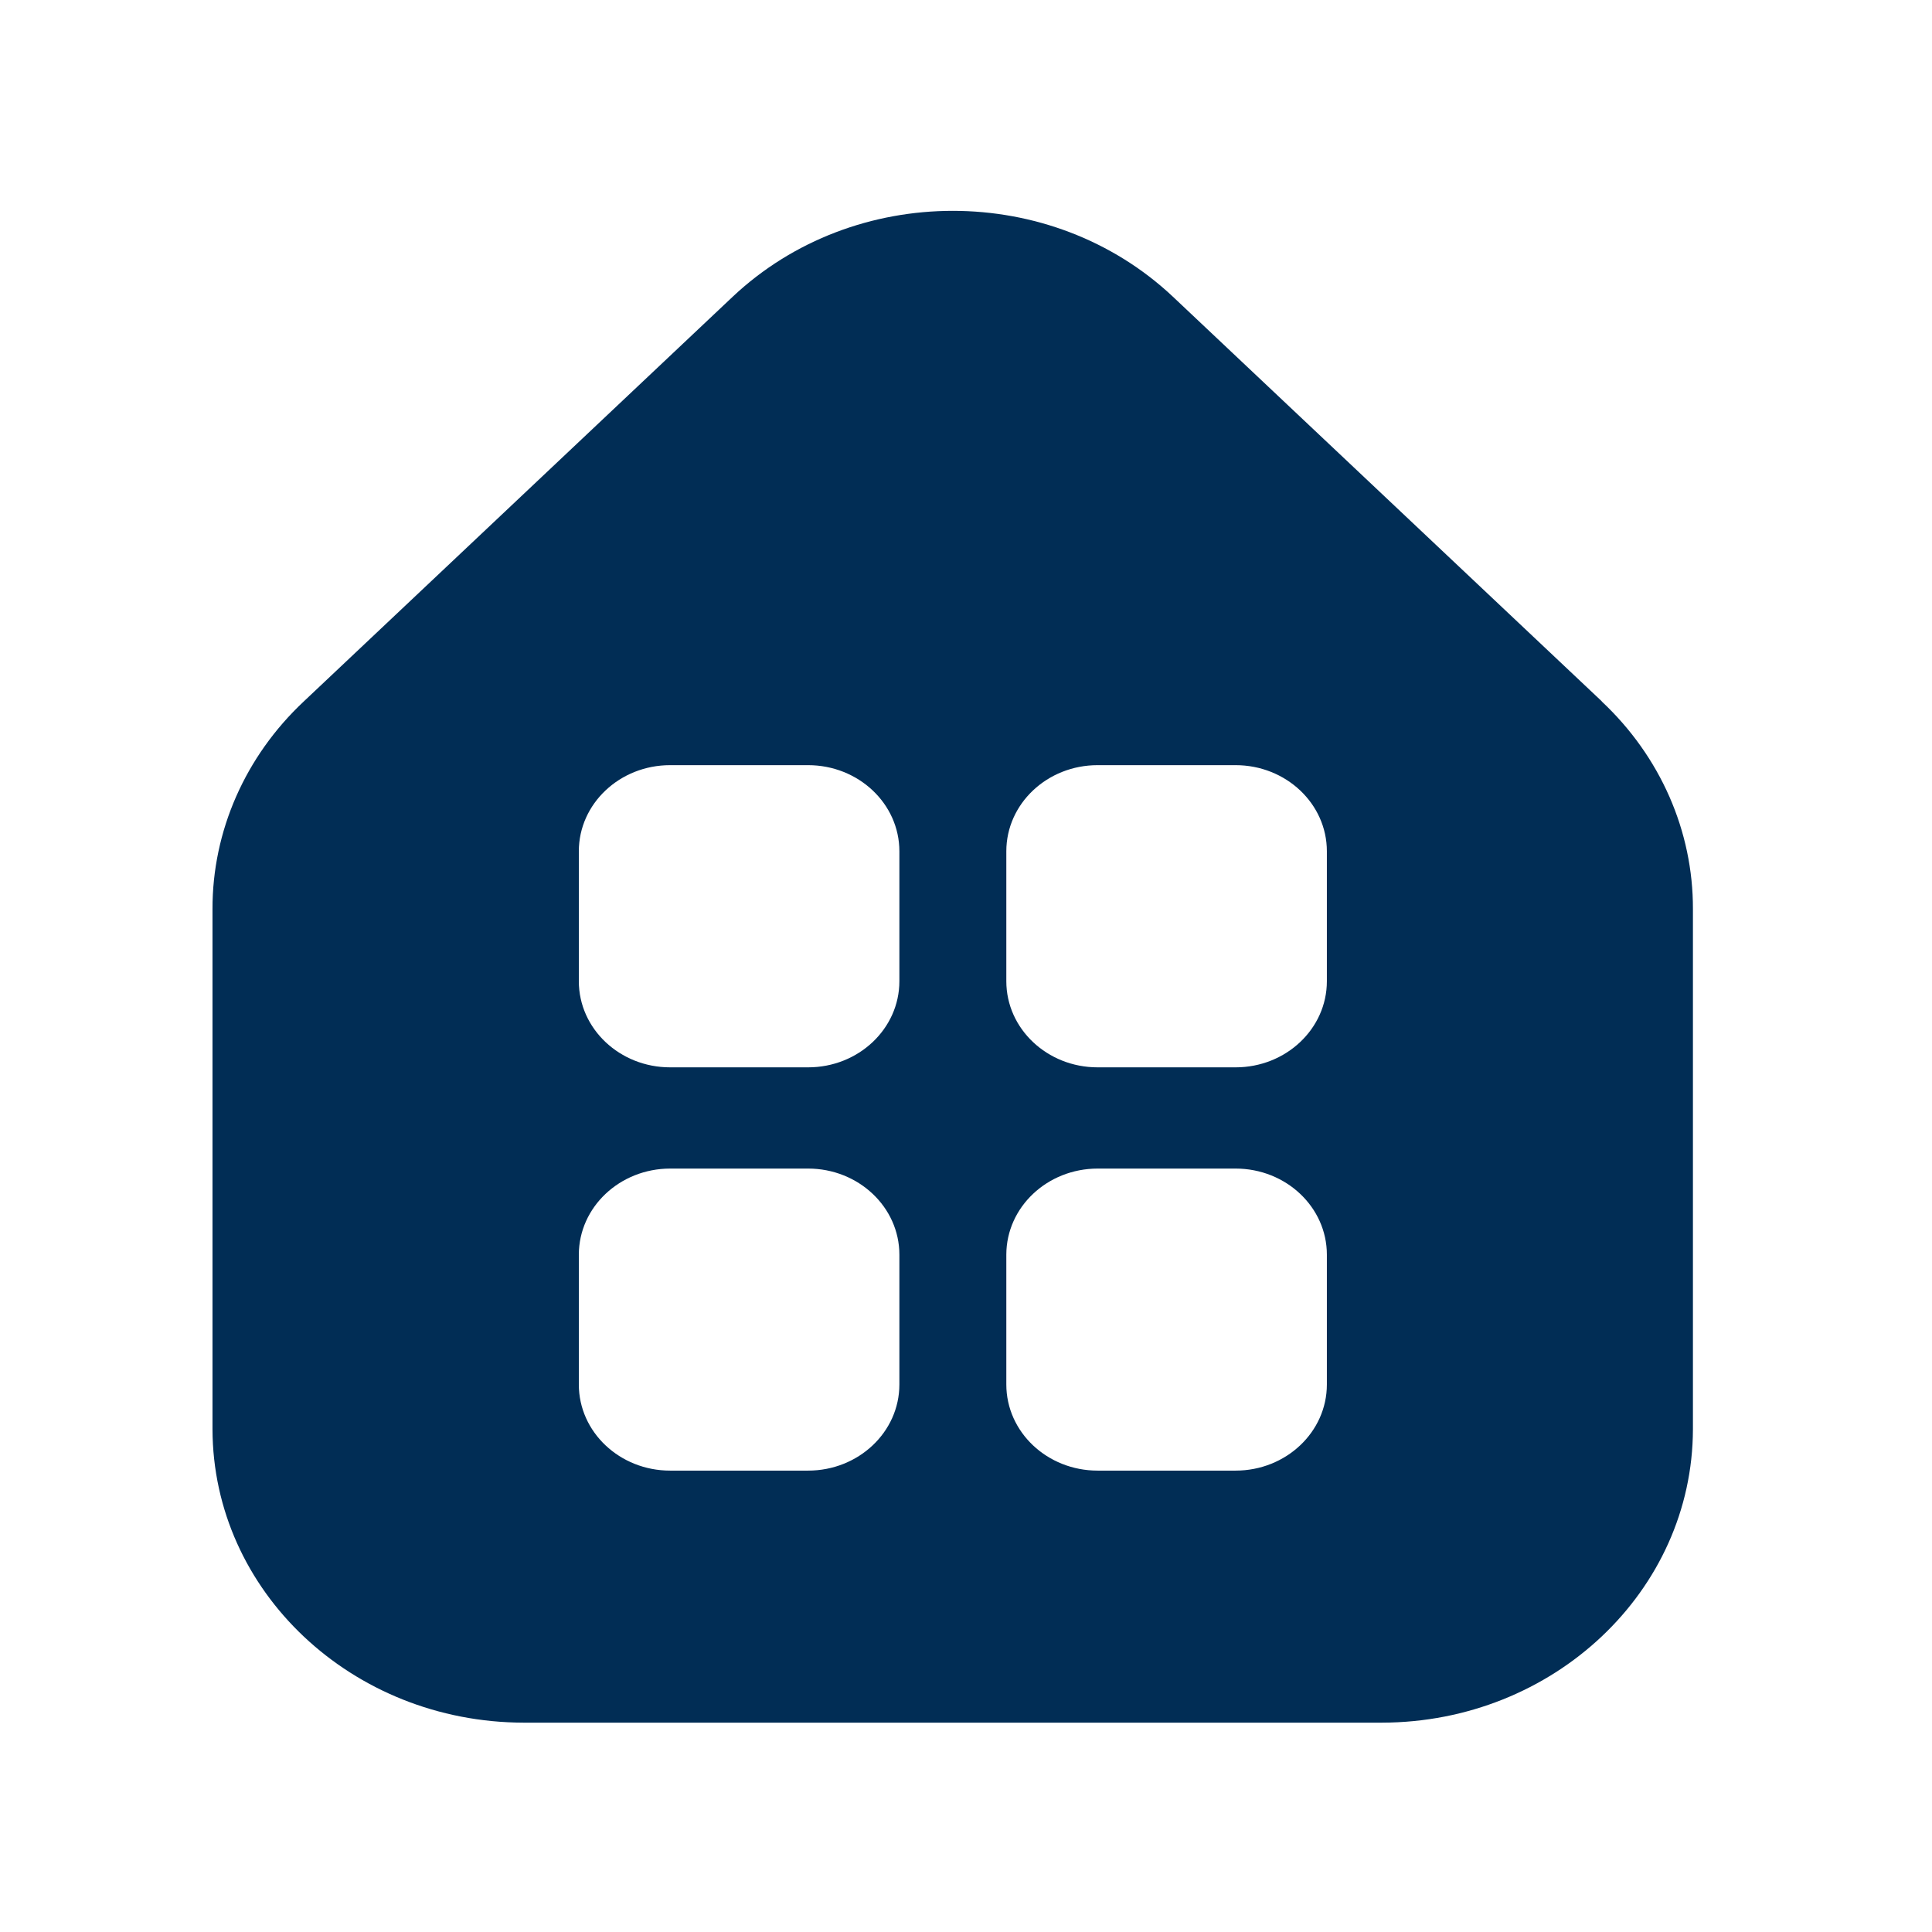 <?xml version="1.0" encoding="UTF-8"?><svg id="Laag_1" xmlns="http://www.w3.org/2000/svg" viewBox="0 0 284 284"><defs><style>.cls-1{fill:none;}.cls-2{fill:#012d55;}</style></defs><rect class="cls-1" width="284" height="284"/><g id="Layer_2" transform="translate(-2.143 -1.003)"><path id="Path_24567" class="cls-2" d="M237.63,104.12l-63.07-59.5c-17.88-16.83-46.83-16.83-64.71,0l-63.06,59.5c-8.61,8.08-13.44,19.07-13.41,30.53v76.44c.05,23.81,20.49,43.09,45.73,43.14h126.16c25.23-.04,45.68-19.33,45.73-43.14v-76.45c.03-11.46-4.79-22.45-13.41-30.53h.03Zm-103.28,100.4c0,6.99-6.01,12.66-13.42,12.66h-20.28c-7.41,0-13.42-5.67-13.42-12.66v-19.1c.02-6.98,6.02-12.63,13.42-12.64h20.28c7.41,0,13.42,5.67,13.42,12.66v19.08Zm0-59.28c0,6.99-6.01,12.66-13.42,12.66h-20.28c-7.41,0-13.42-5.67-13.42-12.66v-19.1c0-6.99,6.01-12.66,13.42-12.66h20.28c7.41,0,13.42,5.67,13.42,12.66v19.1Zm62.84,59.28c0,6.99-6.01,12.66-13.42,12.66h-20.28c-7.41,0-13.42-5.67-13.42-12.66v-19.1c.02-6.98,6.02-12.63,13.42-12.64h20.28c7.41,0,13.42,5.67,13.42,12.66v19.08Zm0-59.28c0,6.99-6.01,12.66-13.42,12.66h-20.28c-7.41,0-13.42-5.67-13.42-12.66v-19.1c0-6.99,6.01-12.66,13.42-12.66h20.28c7.41,0,13.42,5.67,13.42,12.66v19.1Z"/></g></svg>